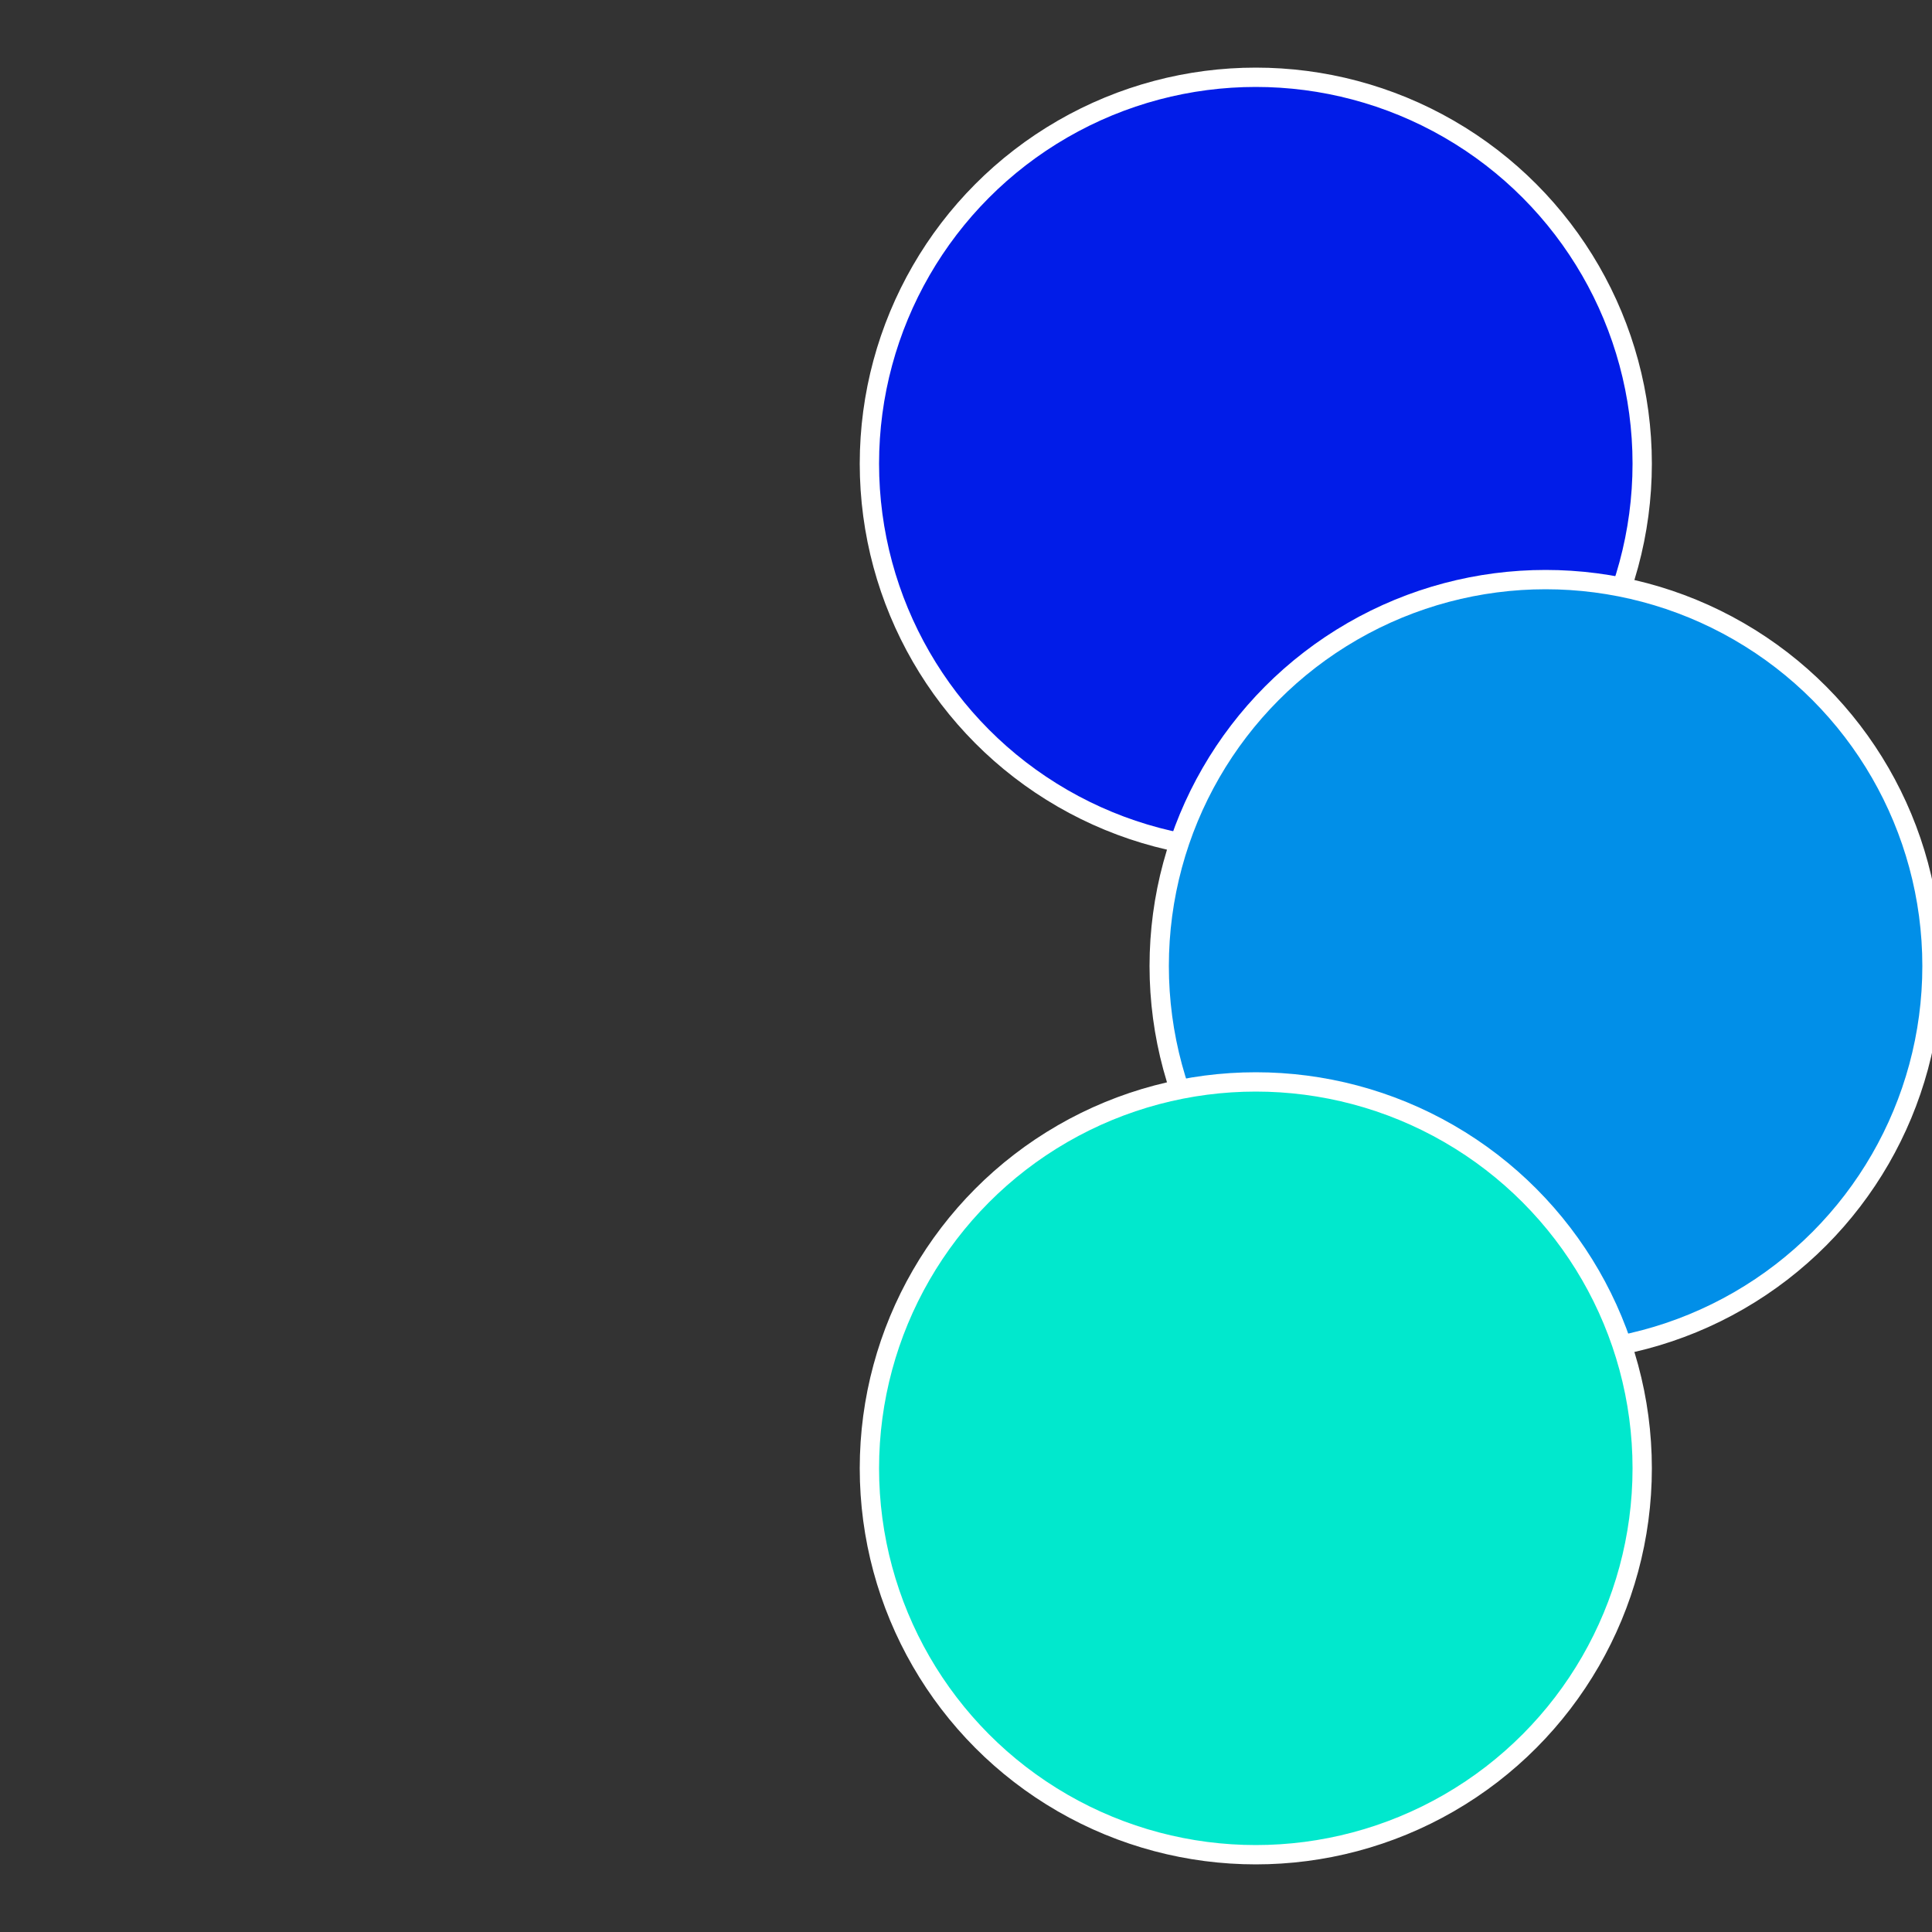 <?xml version="1.0" standalone="no"?>
<svg width="500" height="500" viewBox="-1 -1 2 2" xmlns="http://www.w3.org/2000/svg">
 
                <rect x="-1" y="-1" width="2" height="2" fill="#333333" stroke="none"/>
 
                <circle cx="0.3" cy="-0.52" r="0.4" fill="#011ce8" stroke="#fff" stroke-width="1%" />
             
                <circle cx="0.6" cy="0" r="0.4" fill="#018fe8" stroke="#fff" stroke-width="1%" />
             
                <circle cx="0.3" cy="0.52" r="0.4" fill="#01e8cd" stroke="#fff" stroke-width="1%" />
            </svg>
